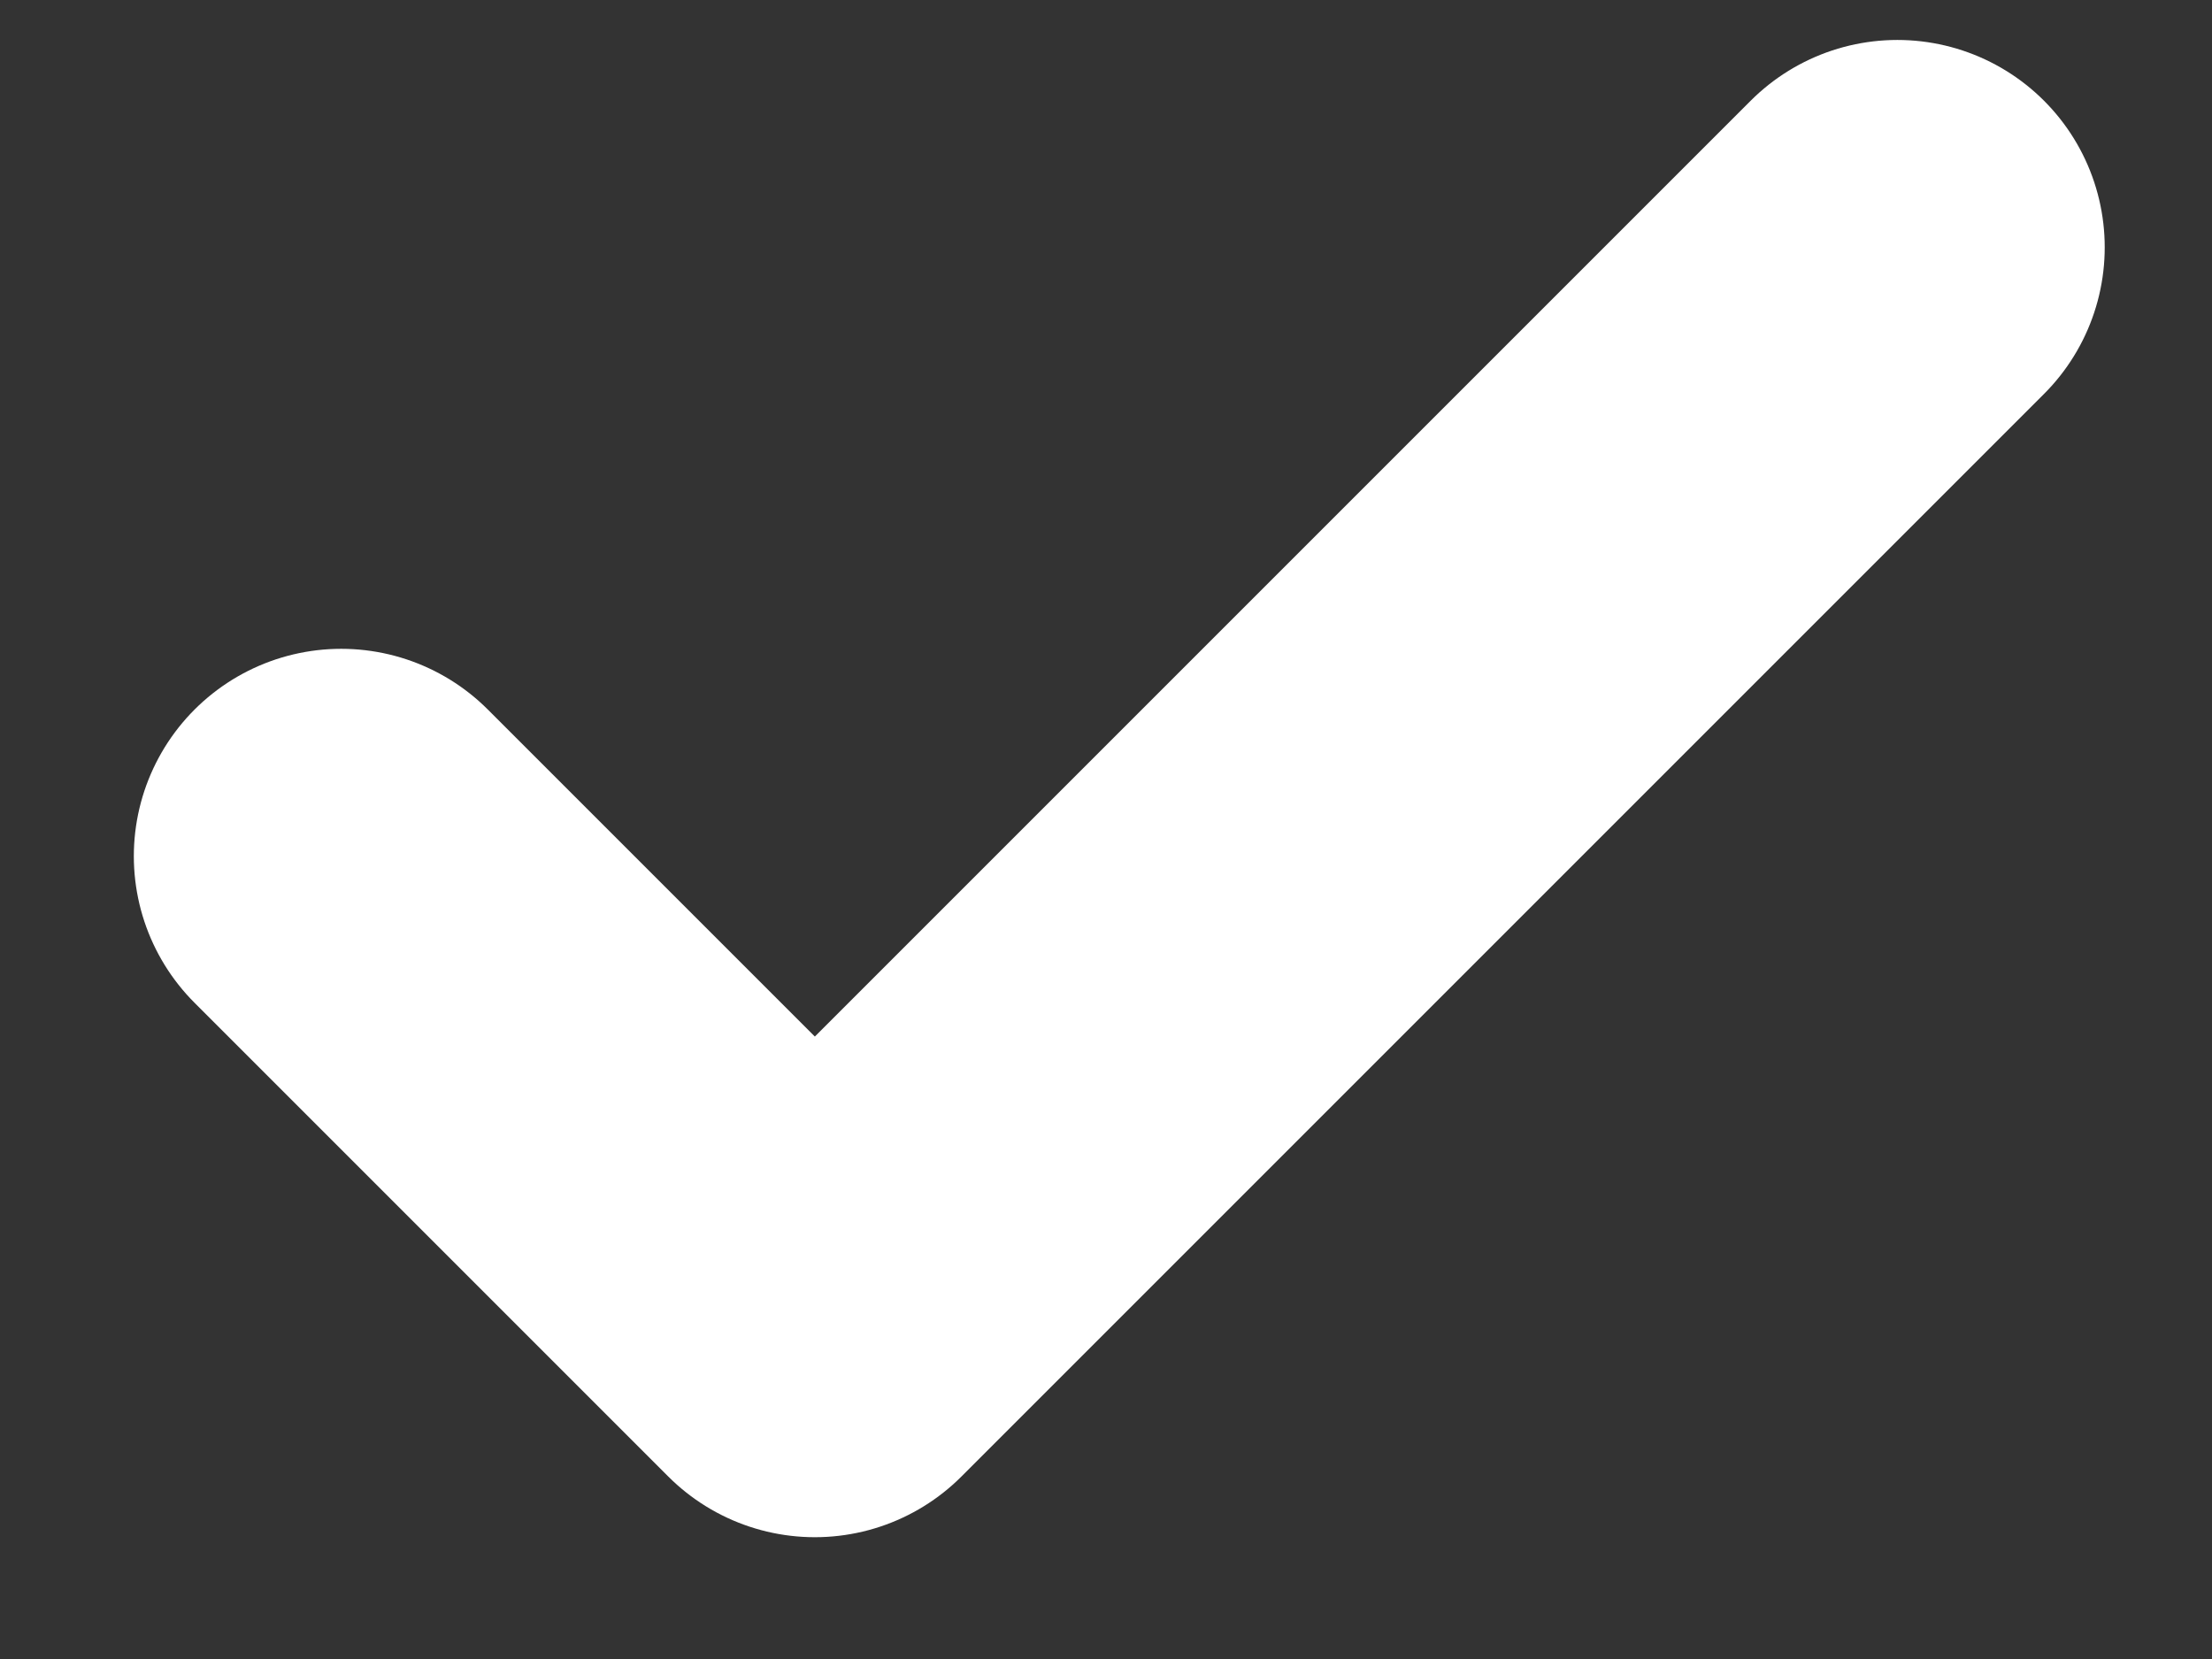 <svg width="16" height="12" viewBox="0 0 16 12" fill="none" xmlns="http://www.w3.org/2000/svg">
<rect x="0" y="0" width="16" height="12" fill="#333333" stroke="none"/>
<path d="M2.468 6.193L5.894 9.619L13.724 1.789" stroke="white" stroke-width="3" stroke-linecap="round" stroke-linejoin="round"/>
</svg>
